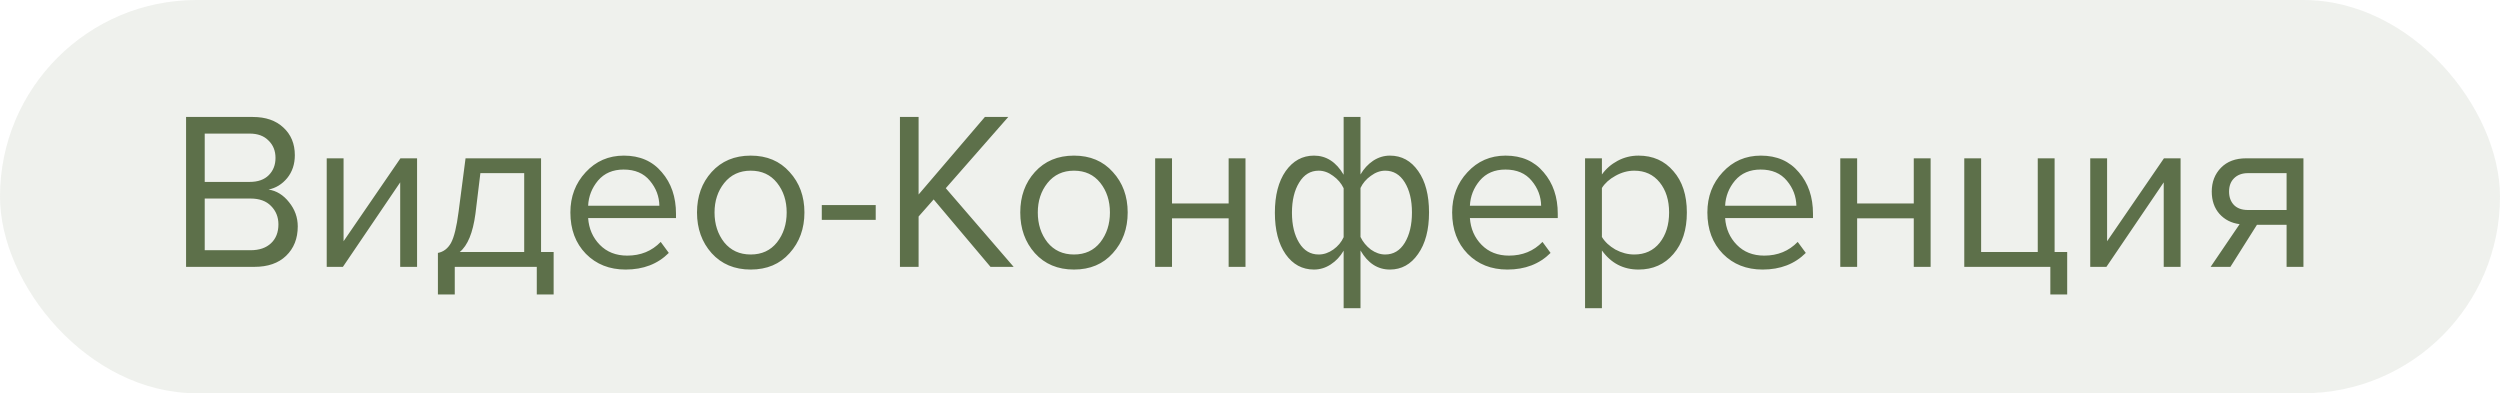 <?xml version="1.0" encoding="UTF-8"?> <svg xmlns="http://www.w3.org/2000/svg" width="178" height="28" viewBox="0 0 178 28" fill="none"><rect width="178" height="28" rx="14" fill="#5D704A" fill-opacity="0.1"></rect><path d="M18.112 19H13.248V8.328H18C18.917 8.328 19.643 8.579 20.176 9.08C20.72 9.581 20.992 10.237 20.992 11.048C20.992 11.688 20.811 12.232 20.448 12.68C20.085 13.117 19.643 13.389 19.12 13.496C19.685 13.581 20.171 13.88 20.576 14.392C20.992 14.904 21.2 15.48 21.2 16.12C21.2 16.984 20.923 17.683 20.368 18.216C19.824 18.739 19.072 19 18.112 19ZM17.776 12.952C18.363 12.952 18.816 12.792 19.136 12.472C19.456 12.152 19.616 11.741 19.616 11.24C19.616 10.739 19.451 10.328 19.12 10.008C18.8 9.677 18.352 9.512 17.776 9.512H14.576V12.952H17.776ZM17.84 17.816C18.459 17.816 18.944 17.651 19.296 17.32C19.648 16.989 19.824 16.541 19.824 15.976C19.824 15.453 19.648 15.016 19.296 14.664C18.955 14.312 18.469 14.136 17.84 14.136H14.576V17.816H17.84ZM24.415 19H23.262V11.272H24.462V17.176L28.511 11.272H29.695V19H28.494V12.984L24.415 19ZM31.179 20.968V18.008C31.573 17.933 31.883 17.699 32.107 17.304C32.331 16.899 32.512 16.157 32.651 15.08L33.147 11.272H38.523V17.944H39.419V20.968H38.219V19H32.379V20.968H31.179ZM34.203 12.328L33.851 15.224C33.669 16.579 33.296 17.485 32.731 17.944H37.323V12.328H34.203ZM44.547 19.192C43.395 19.192 42.451 18.819 41.715 18.072C40.979 17.315 40.611 16.333 40.611 15.128C40.611 13.997 40.974 13.043 41.699 12.264C42.425 11.475 43.331 11.08 44.419 11.08C45.561 11.08 46.462 11.475 47.123 12.264C47.795 13.043 48.131 14.029 48.131 15.224V15.528H41.875C41.929 16.285 42.206 16.92 42.707 17.432C43.209 17.944 43.859 18.2 44.659 18.2C45.619 18.2 46.414 17.875 47.043 17.224L47.619 18.008C46.83 18.797 45.806 19.192 44.547 19.192ZM46.947 14.648C46.937 13.987 46.713 13.395 46.275 12.872C45.838 12.339 45.214 12.072 44.403 12.072C43.635 12.072 43.027 12.333 42.579 12.856C42.142 13.379 41.907 13.976 41.875 14.648H46.947ZM56.219 18.024C55.526 18.803 54.603 19.192 53.451 19.192C52.299 19.192 51.371 18.803 50.667 18.024C49.974 17.245 49.627 16.28 49.627 15.128C49.627 13.976 49.974 13.016 50.667 12.248C51.371 11.469 52.299 11.08 53.451 11.08C54.603 11.08 55.526 11.469 56.219 12.248C56.923 13.016 57.275 13.976 57.275 15.128C57.275 16.28 56.923 17.245 56.219 18.024ZM51.563 17.256C52.032 17.832 52.662 18.12 53.451 18.12C54.24 18.12 54.864 17.832 55.323 17.256C55.782 16.669 56.011 15.96 56.011 15.128C56.011 14.296 55.782 13.592 55.323 13.016C54.864 12.44 54.24 12.152 53.451 12.152C52.662 12.152 52.032 12.445 51.563 13.032C51.104 13.608 50.875 14.307 50.875 15.128C50.875 15.96 51.104 16.669 51.563 17.256ZM62.351 15.656H58.511V14.6H62.351V15.656ZM72.172 19H70.524L66.476 14.2L65.404 15.416V19H64.076V8.328H65.404V13.848L70.124 8.328H71.788L67.34 13.4L72.172 19ZM79.235 18.024C78.541 18.803 77.619 19.192 76.467 19.192C75.315 19.192 74.387 18.803 73.683 18.024C72.989 17.245 72.643 16.28 72.643 15.128C72.643 13.976 72.989 13.016 73.683 12.248C74.387 11.469 75.315 11.08 76.467 11.08C77.619 11.08 78.541 11.469 79.235 12.248C79.939 13.016 80.291 13.976 80.291 15.128C80.291 16.28 79.939 17.245 79.235 18.024ZM74.579 17.256C75.048 17.832 75.677 18.12 76.467 18.12C77.256 18.12 77.88 17.832 78.339 17.256C78.797 16.669 79.027 15.96 79.027 15.128C79.027 14.296 78.797 13.592 78.339 13.016C77.88 12.44 77.256 12.152 76.467 12.152C75.677 12.152 75.048 12.445 74.579 13.032C74.12 13.608 73.891 14.307 73.891 15.128C73.891 15.96 74.12 16.669 74.579 17.256ZM83.447 19H82.247V11.272H83.447V14.488H87.479V11.272H88.679V19H87.479V15.544H83.447V19ZM93.555 11.08C94.43 11.08 95.134 11.533 95.667 12.44V8.328H96.867V12.424C97.102 12.019 97.4 11.693 97.763 11.448C98.136 11.203 98.536 11.08 98.963 11.08C99.795 11.08 100.467 11.448 100.979 12.184C101.491 12.909 101.747 13.891 101.747 15.128C101.747 16.365 101.486 17.352 100.963 18.088C100.451 18.824 99.784 19.192 98.963 19.192C98.088 19.192 97.39 18.739 96.867 17.832V21.944H95.667V17.848C95.432 18.253 95.128 18.579 94.755 18.824C94.382 19.069 93.982 19.192 93.555 19.192C92.723 19.192 92.051 18.829 91.539 18.104C91.027 17.368 90.771 16.381 90.771 15.144C90.771 13.907 91.027 12.92 91.539 12.184C92.062 11.448 92.734 11.08 93.555 11.08ZM93.891 12.152C93.304 12.152 92.84 12.435 92.499 13C92.158 13.555 91.987 14.269 91.987 15.144C91.987 16.019 92.158 16.733 92.499 17.288C92.84 17.843 93.304 18.12 93.891 18.12C94.254 18.12 94.6 18.003 94.931 17.768C95.262 17.533 95.507 17.24 95.667 16.888V13.4C95.496 13.048 95.246 12.755 94.915 12.52C94.584 12.275 94.243 12.152 93.891 12.152ZM98.627 18.12C99.214 18.12 99.678 17.843 100.019 17.288C100.36 16.723 100.531 16.003 100.531 15.128C100.531 14.253 100.36 13.539 100.019 12.984C99.678 12.429 99.214 12.152 98.627 12.152C98.275 12.152 97.934 12.275 97.603 12.52C97.272 12.755 97.027 13.043 96.867 13.384V16.872C97.038 17.224 97.283 17.523 97.603 17.768C97.934 18.003 98.275 18.12 98.627 18.12ZM107.329 19.192C106.177 19.192 105.233 18.819 104.497 18.072C103.761 17.315 103.393 16.333 103.393 15.128C103.393 13.997 103.755 13.043 104.481 12.264C105.206 11.475 106.113 11.08 107.201 11.08C108.342 11.08 109.243 11.475 109.905 12.264C110.577 13.043 110.913 14.029 110.913 15.224V15.528H104.657C104.71 16.285 104.987 16.92 105.489 17.432C105.99 17.944 106.641 18.2 107.441 18.2C108.401 18.2 109.195 17.875 109.825 17.224L110.401 18.008C109.611 18.797 108.587 19.192 107.329 19.192ZM109.729 14.648C109.718 13.987 109.494 13.395 109.057 12.872C108.619 12.339 107.995 12.072 107.185 12.072C106.417 12.072 105.809 12.333 105.361 12.856C104.923 13.379 104.689 13.976 104.657 14.648H109.729ZM116.664 19.192C115.576 19.192 114.707 18.739 114.056 17.832V21.944H112.856V11.272H114.056V12.424C114.344 12.019 114.718 11.693 115.176 11.448C115.635 11.203 116.131 11.08 116.664 11.08C117.688 11.08 118.515 11.448 119.144 12.184C119.784 12.909 120.104 13.891 120.104 15.128C120.104 16.365 119.784 17.352 119.144 18.088C118.515 18.824 117.688 19.192 116.664 19.192ZM116.36 18.12C117.118 18.12 117.72 17.843 118.168 17.288C118.616 16.723 118.84 16.003 118.84 15.128C118.84 14.253 118.616 13.539 118.168 12.984C117.72 12.429 117.118 12.152 116.36 12.152C115.902 12.152 115.454 12.275 115.016 12.52C114.59 12.755 114.27 13.043 114.056 13.384V16.872C114.27 17.224 114.59 17.523 115.016 17.768C115.454 18.003 115.902 18.12 116.36 18.12ZM125.501 19.192C124.349 19.192 123.405 18.819 122.669 18.072C121.933 17.315 121.565 16.333 121.565 15.128C121.565 13.997 121.927 13.043 122.653 12.264C123.378 11.475 124.285 11.08 125.373 11.08C126.514 11.08 127.415 11.475 128.077 12.264C128.749 13.043 129.085 14.029 129.085 15.224V15.528H122.829C122.882 16.285 123.159 16.92 123.661 17.432C124.162 17.944 124.813 18.2 125.613 18.2C126.573 18.2 127.367 17.875 127.997 17.224L128.573 18.008C127.783 18.797 126.759 19.192 125.501 19.192ZM127.901 14.648C127.89 13.987 127.666 13.395 127.229 12.872C126.791 12.339 126.167 12.072 125.357 12.072C124.589 12.072 123.981 12.333 123.533 12.856C123.095 13.379 122.861 13.976 122.829 14.648H127.901ZM132.228 19H131.028V11.272H132.228V14.488H136.26V11.272H137.46V19H136.26V15.544H132.228V19ZM145.984 20.968V19H139.856V11.272H141.056V17.944H145.088V11.272H146.288V17.944H147.184V20.968H145.984ZM149.977 19H148.825V11.272H150.025V17.176L154.073 11.272H155.257V19H154.057V12.984L149.977 19ZM158.805 19H157.397L159.461 15.96C158.874 15.885 158.394 15.64 158.021 15.224C157.658 14.808 157.477 14.28 157.477 13.64C157.477 12.957 157.696 12.392 158.133 11.944C158.57 11.496 159.168 11.272 159.925 11.272H164.005V19H162.805V16.008H160.693L158.805 19ZM160.053 14.952H162.805V12.328H160.053C159.637 12.328 159.306 12.451 159.061 12.696C158.826 12.931 158.709 13.245 158.709 13.64C158.709 14.035 158.826 14.355 159.061 14.6C159.296 14.835 159.626 14.952 160.053 14.952Z" fill="#5D704A"></path></svg> 
